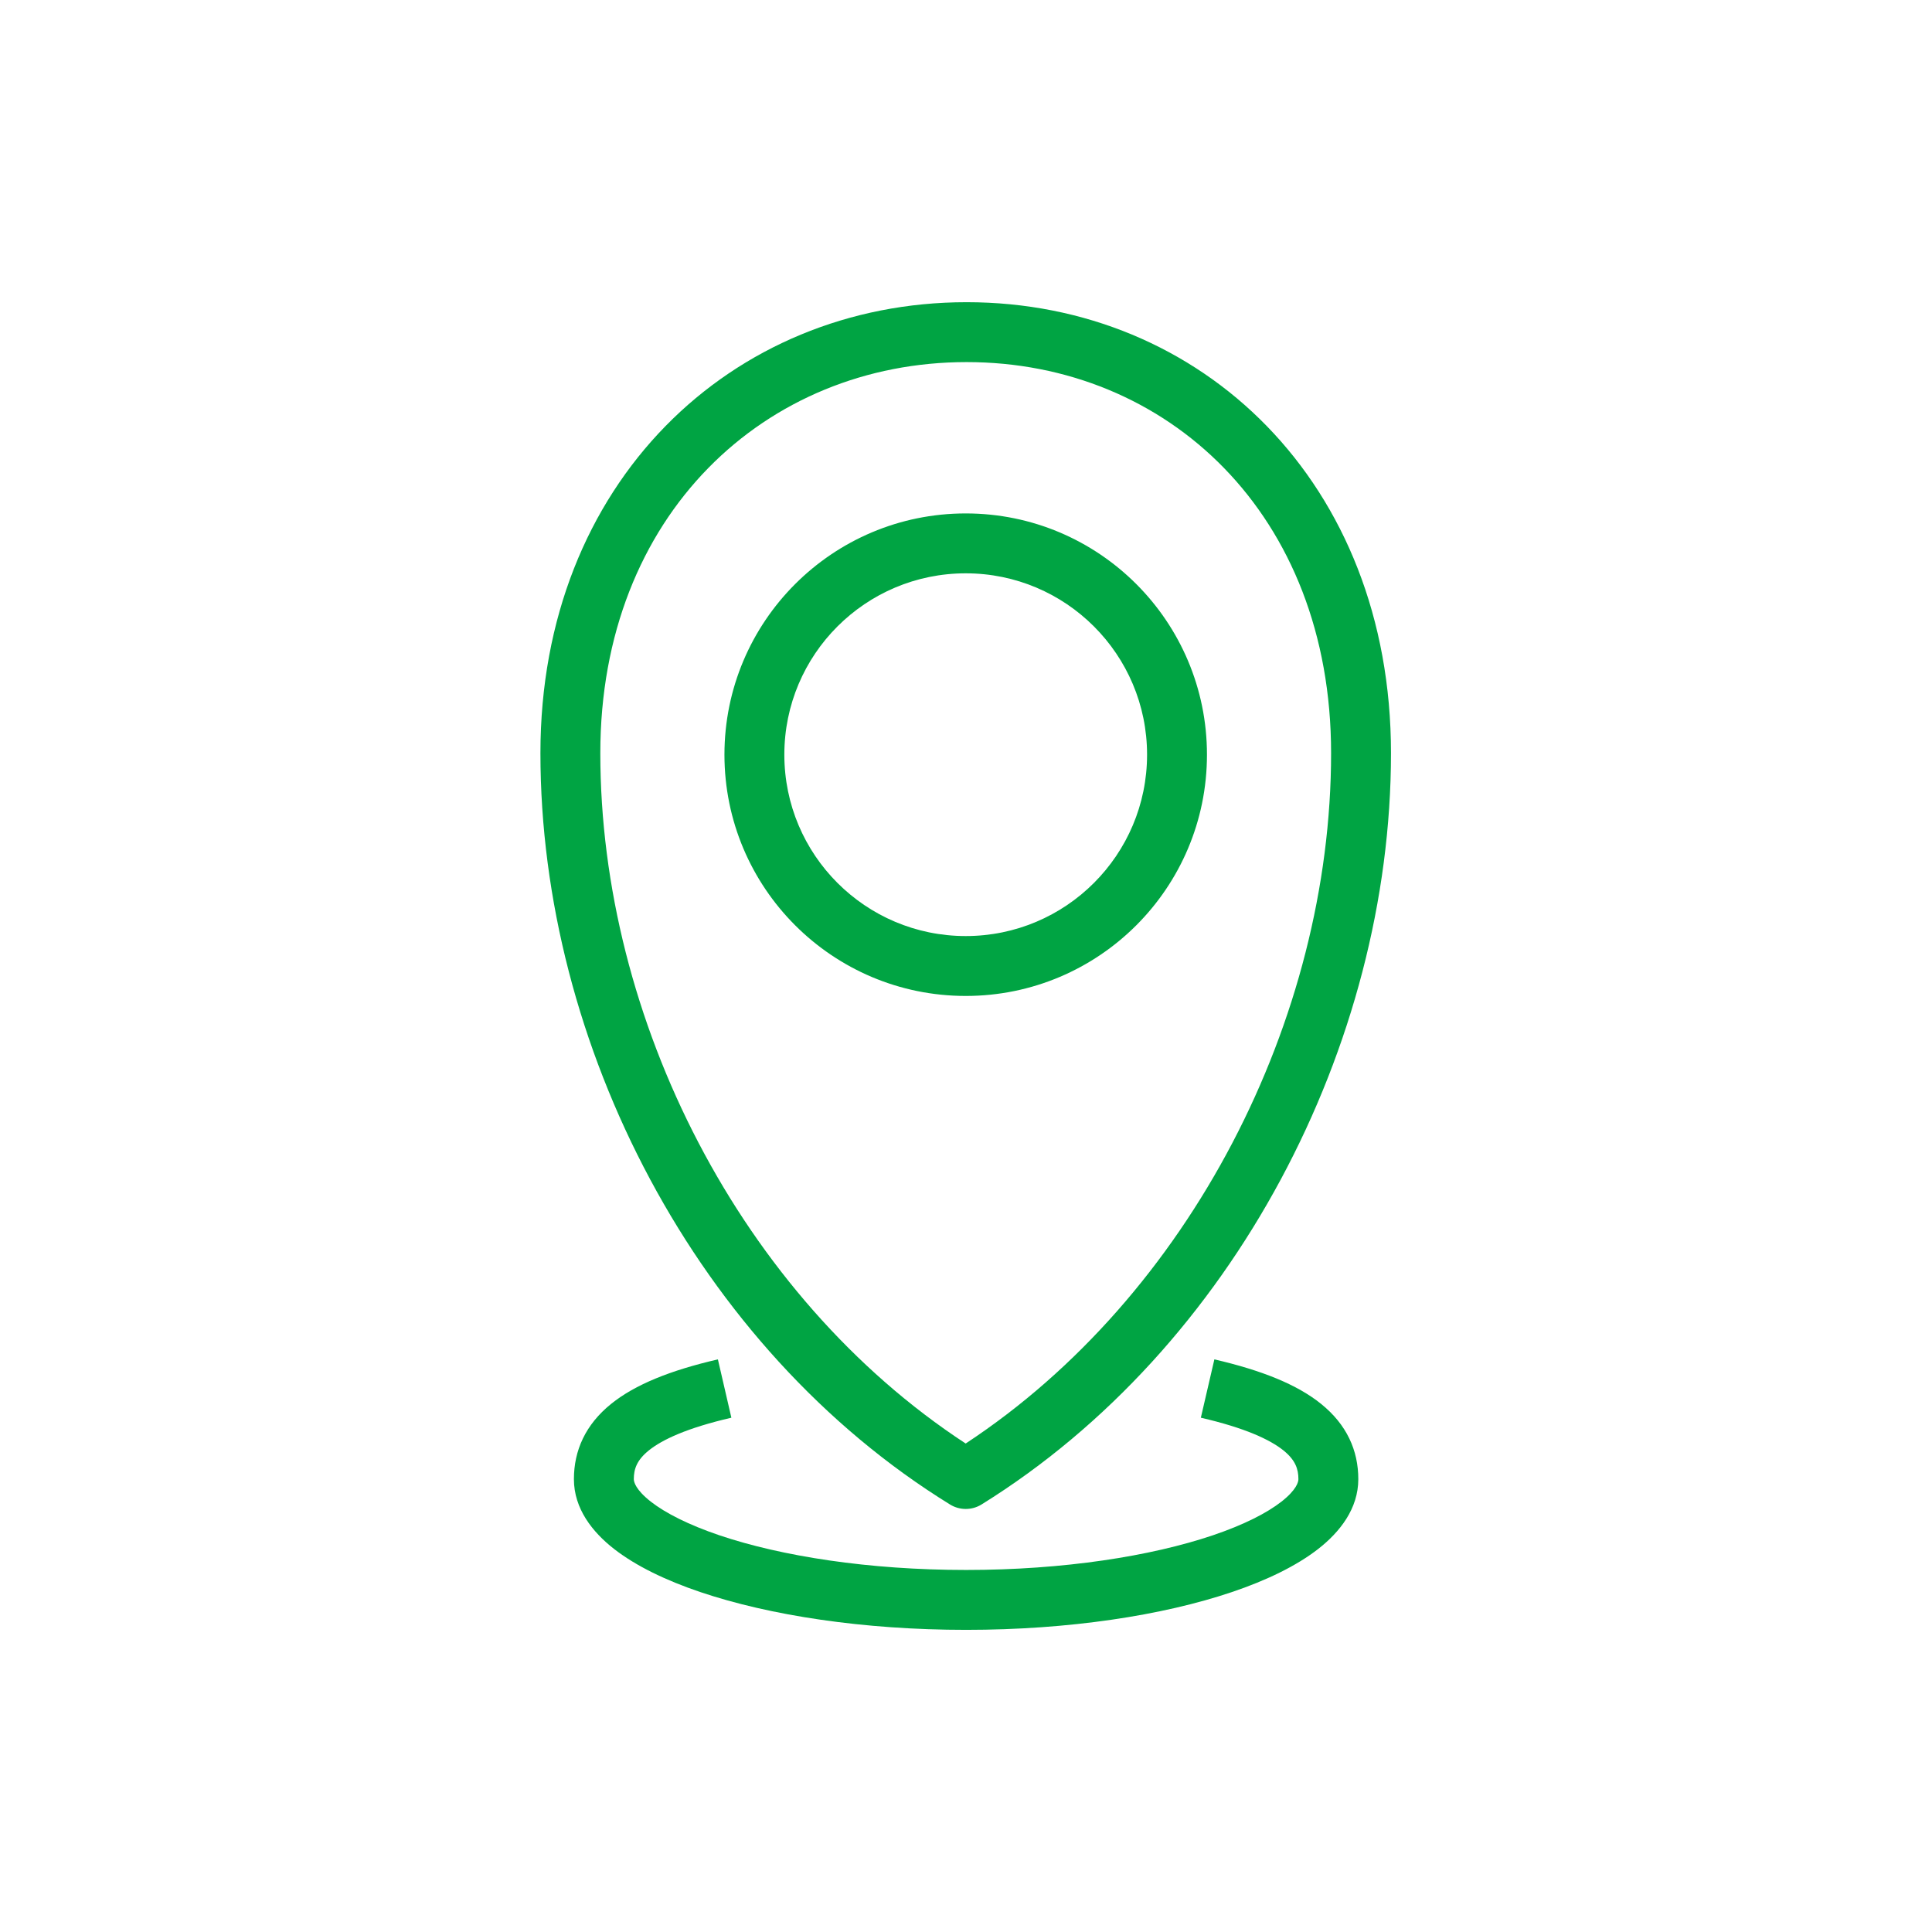 <svg width="36" height="36" viewBox="0 0 36 36" fill="none" xmlns="http://www.w3.org/2000/svg">
<path fill-rule="evenodd" clip-rule="evenodd" d="M10.07 14.034C10.07 8.991 13.634 5.631 18.011 5.631C22.392 5.631 25.919 8.994 25.919 14.034C25.919 19.468 22.984 25.12 18.289 28.034C18.109 28.145 17.882 28.145 17.702 28.034C12.98 25.12 10.07 19.463 10.07 14.034ZM18.011 6.747C14.273 6.747 11.186 9.585 11.186 14.034C11.186 18.99 13.797 24.15 17.994 26.898C22.171 24.149 24.803 18.991 24.803 14.034C24.803 9.581 21.746 6.747 18.011 6.747ZM17.995 10.683C16.128 10.683 14.615 12.196 14.615 14.062C14.615 15.929 16.128 17.442 17.995 17.442C19.861 17.442 21.374 15.929 21.374 14.062C21.374 12.196 19.861 10.683 17.995 10.683ZM13.499 14.062C13.499 11.58 15.512 9.567 17.995 9.567C20.478 9.567 22.49 11.58 22.49 14.062C22.49 16.545 20.478 18.558 17.995 18.558C15.512 18.558 13.499 16.545 13.499 14.062ZM12.089 27.027C11.869 27.205 11.81 27.37 11.81 27.562C11.81 27.613 11.844 27.759 12.127 27.981C12.4 28.194 12.829 28.413 13.408 28.609C14.559 28.997 16.184 29.254 18.002 29.254C19.821 29.254 21.446 28.997 22.597 28.609C23.176 28.413 23.605 28.194 23.878 27.981C24.161 27.759 24.194 27.613 24.194 27.562C24.194 27.37 24.136 27.205 23.916 27.027C23.663 26.824 23.198 26.607 22.376 26.417L22.628 25.33C23.509 25.534 24.169 25.798 24.616 26.159C25.095 26.545 25.31 27.027 25.31 27.562C25.31 28.112 24.966 28.547 24.566 28.86C24.156 29.18 23.597 29.449 22.954 29.666C21.663 30.102 19.913 30.37 18.002 30.37C16.092 30.37 14.342 30.102 13.05 29.666C12.408 29.449 11.849 29.18 11.439 28.86C11.039 28.547 10.694 28.112 10.694 27.562C10.694 27.028 10.909 26.545 11.388 26.159C11.835 25.798 12.495 25.534 13.377 25.33L13.628 26.417C12.806 26.607 12.341 26.824 12.089 27.027Z" fill="#00A443"/>
</svg>
